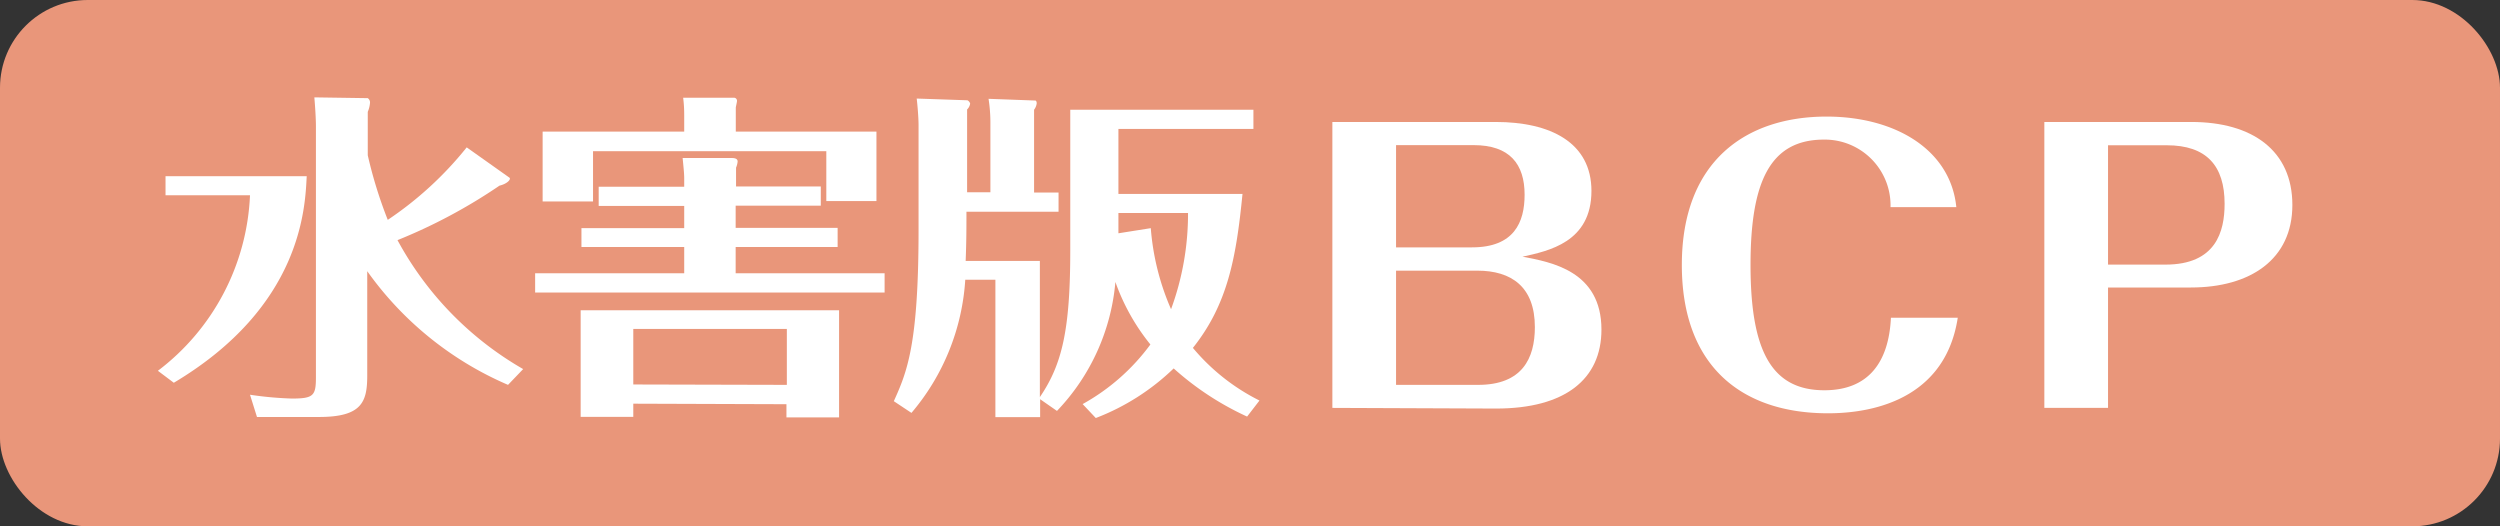 <svg xmlns="http://www.w3.org/2000/svg" viewBox="0 0 190 40" width="190" height="40"><rect x="0" y="0" width="190" height="40" fill="#333333" stroke="none"/><defs><style>.cls-1{fill:#e9967a;}.cls-2{fill:#fff;}</style></defs><title>h2_suigai</title><g id="レイヤー_2" data-name="レイヤー 2"><g id="上のオブジェクト"><rect class="cls-1" width="190" height="40" rx="6.67"/></g><g id="アウトライン化"><path class="cls-2" d="M23.31,13.39c-.12,2.39-.37,9.9-10.1,15.7L12,28.18A17.67,17.67,0,0,0,19,14.84H12.58V13.39Zm15.3,15.86a25.44,25.44,0,0,1-10.7-8.64v7.93c0,2-.4,3.15-3.66,3.15H19.53L19,30a26.65,26.65,0,0,0,3.18.29c1.63,0,1.83-.21,1.83-1.59V9.59c0-.57-.06-1.51-.12-2.19l4.06.06a.39.39,0,0,1,.17.36,2.19,2.19,0,0,1-.17.68v3.3a33.79,33.79,0,0,0,1.52,4.91,26.72,26.72,0,0,0,6-5.51l3.23,2.29c.18.1-.11.47-.74.62a40.85,40.85,0,0,1-7.75,4.14,25,25,0,0,0,9.55,9.8Z"/><path class="cls-2" d="M45.5,15.65V14.19H52v-.65c0-.36-.06-.91-.12-1.53l3.75,0c.23,0,.43.06.43.26a1.48,1.48,0,0,1-.12.47v1.43h6.44v1.46H55.91v1.69h7.75v1.45H55.91v2H67.23v1.46H40.67V20.77H52v-2H44.19V17.34H52V15.65ZM66.61,10v5.28H62.8V11.49H45.07v3.82H41.24V10H52V8.94c0-.44,0-.88-.08-1.51l3.83,0a.23.23,0,0,1,.26.26c0,.07-.09.44-.09.49V10ZM48.13,30.68v1h-4V23.58H63.77v8.14h-4v-1ZM59.8,29.25V25H48.13v4.22Z"/><path class="cls-2" d="M94.78,31.66A22.07,22.07,0,0,1,89.2,28a17.54,17.54,0,0,1-5.92,3.77l-1-1.06a16,16,0,0,0,5.15-4.53,16,16,0,0,1-2.66-4.75,16.19,16.19,0,0,1-4.44,9.8l-1.28-.89v1.36h-3.4V21.26H73.36a17.28,17.28,0,0,1-4.09,10.12l-1.34-.89c1-2.21,1.88-4.29,1.88-13v-8c0-.52-.08-1.51-.14-2l3.83.13c.09,0,.23.18.23.26a.78.78,0,0,1-.23.44v6.29h1.77V9.23a11.87,11.87,0,0,0-.14-1.72l3.55.13c.08,0,.11.13.11.21a1,1,0,0,1-.2.49v6.29h1.86v1.46h-7c0,1.17,0,2.24-.06,3.74h5.64V30.18c1.68-2.47,2.31-5.07,2.31-11.15V8.34H95.26V9.8H85v4.94h9.43c-.48,4.89-1.14,8.4-3.77,11.7a15.75,15.75,0,0,0,5.06,4ZM87.46,17.34A19,19,0,0,0,89,23.5a21,21,0,0,0,1.29-7.31H85v1.54Z"/><path class="cls-2" d="M101.26,31V9.27h12.42c4.15,0,7.27,1.56,7.27,5.24,0,3.91-3.27,4.56-5.24,5,2.19.41,6,1.09,6,5.54,0,3.77-2.77,6-8,6Zm4.84-12.2h5.77c3.19,0,4-1.89,4-4,0-2.32-1.12-3.77-3.87-3.77H106.1Zm0,1.77v8.68h6.24c3.34,0,4.31-2,4.31-4.39,0-3.06-1.78-4.29-4.37-4.29Z"/><path class="cls-2" d="M148.79,24.15c-1.06,6.85-7.67,7.26-9.86,7.26-6.58,0-11.11-3.6-11.11-11.27,0-7.92,4.9-11.28,11-11.28,5.18,0,9.42,2.49,9.86,6.88h-5a5,5,0,0,0-5.06-5.13c-4.12,0-5.58,3.25-5.58,9.53,0,6.46,1.56,9.52,5.61,9.52,3.37,0,4.9-2.15,5.06-5.51Z"/><path class="cls-2" d="M160.21,21.85V31h-4.84V9.27h11.17c4.65,0,7.68,2.18,7.68,6.31s-3.19,6.27-7.71,6.27Zm0-1.74h4.37c3.83,0,4.49-2.51,4.49-4.62,0-2.89-1.37-4.45-4.4-4.45h-4.46Z"/></g></g></svg>